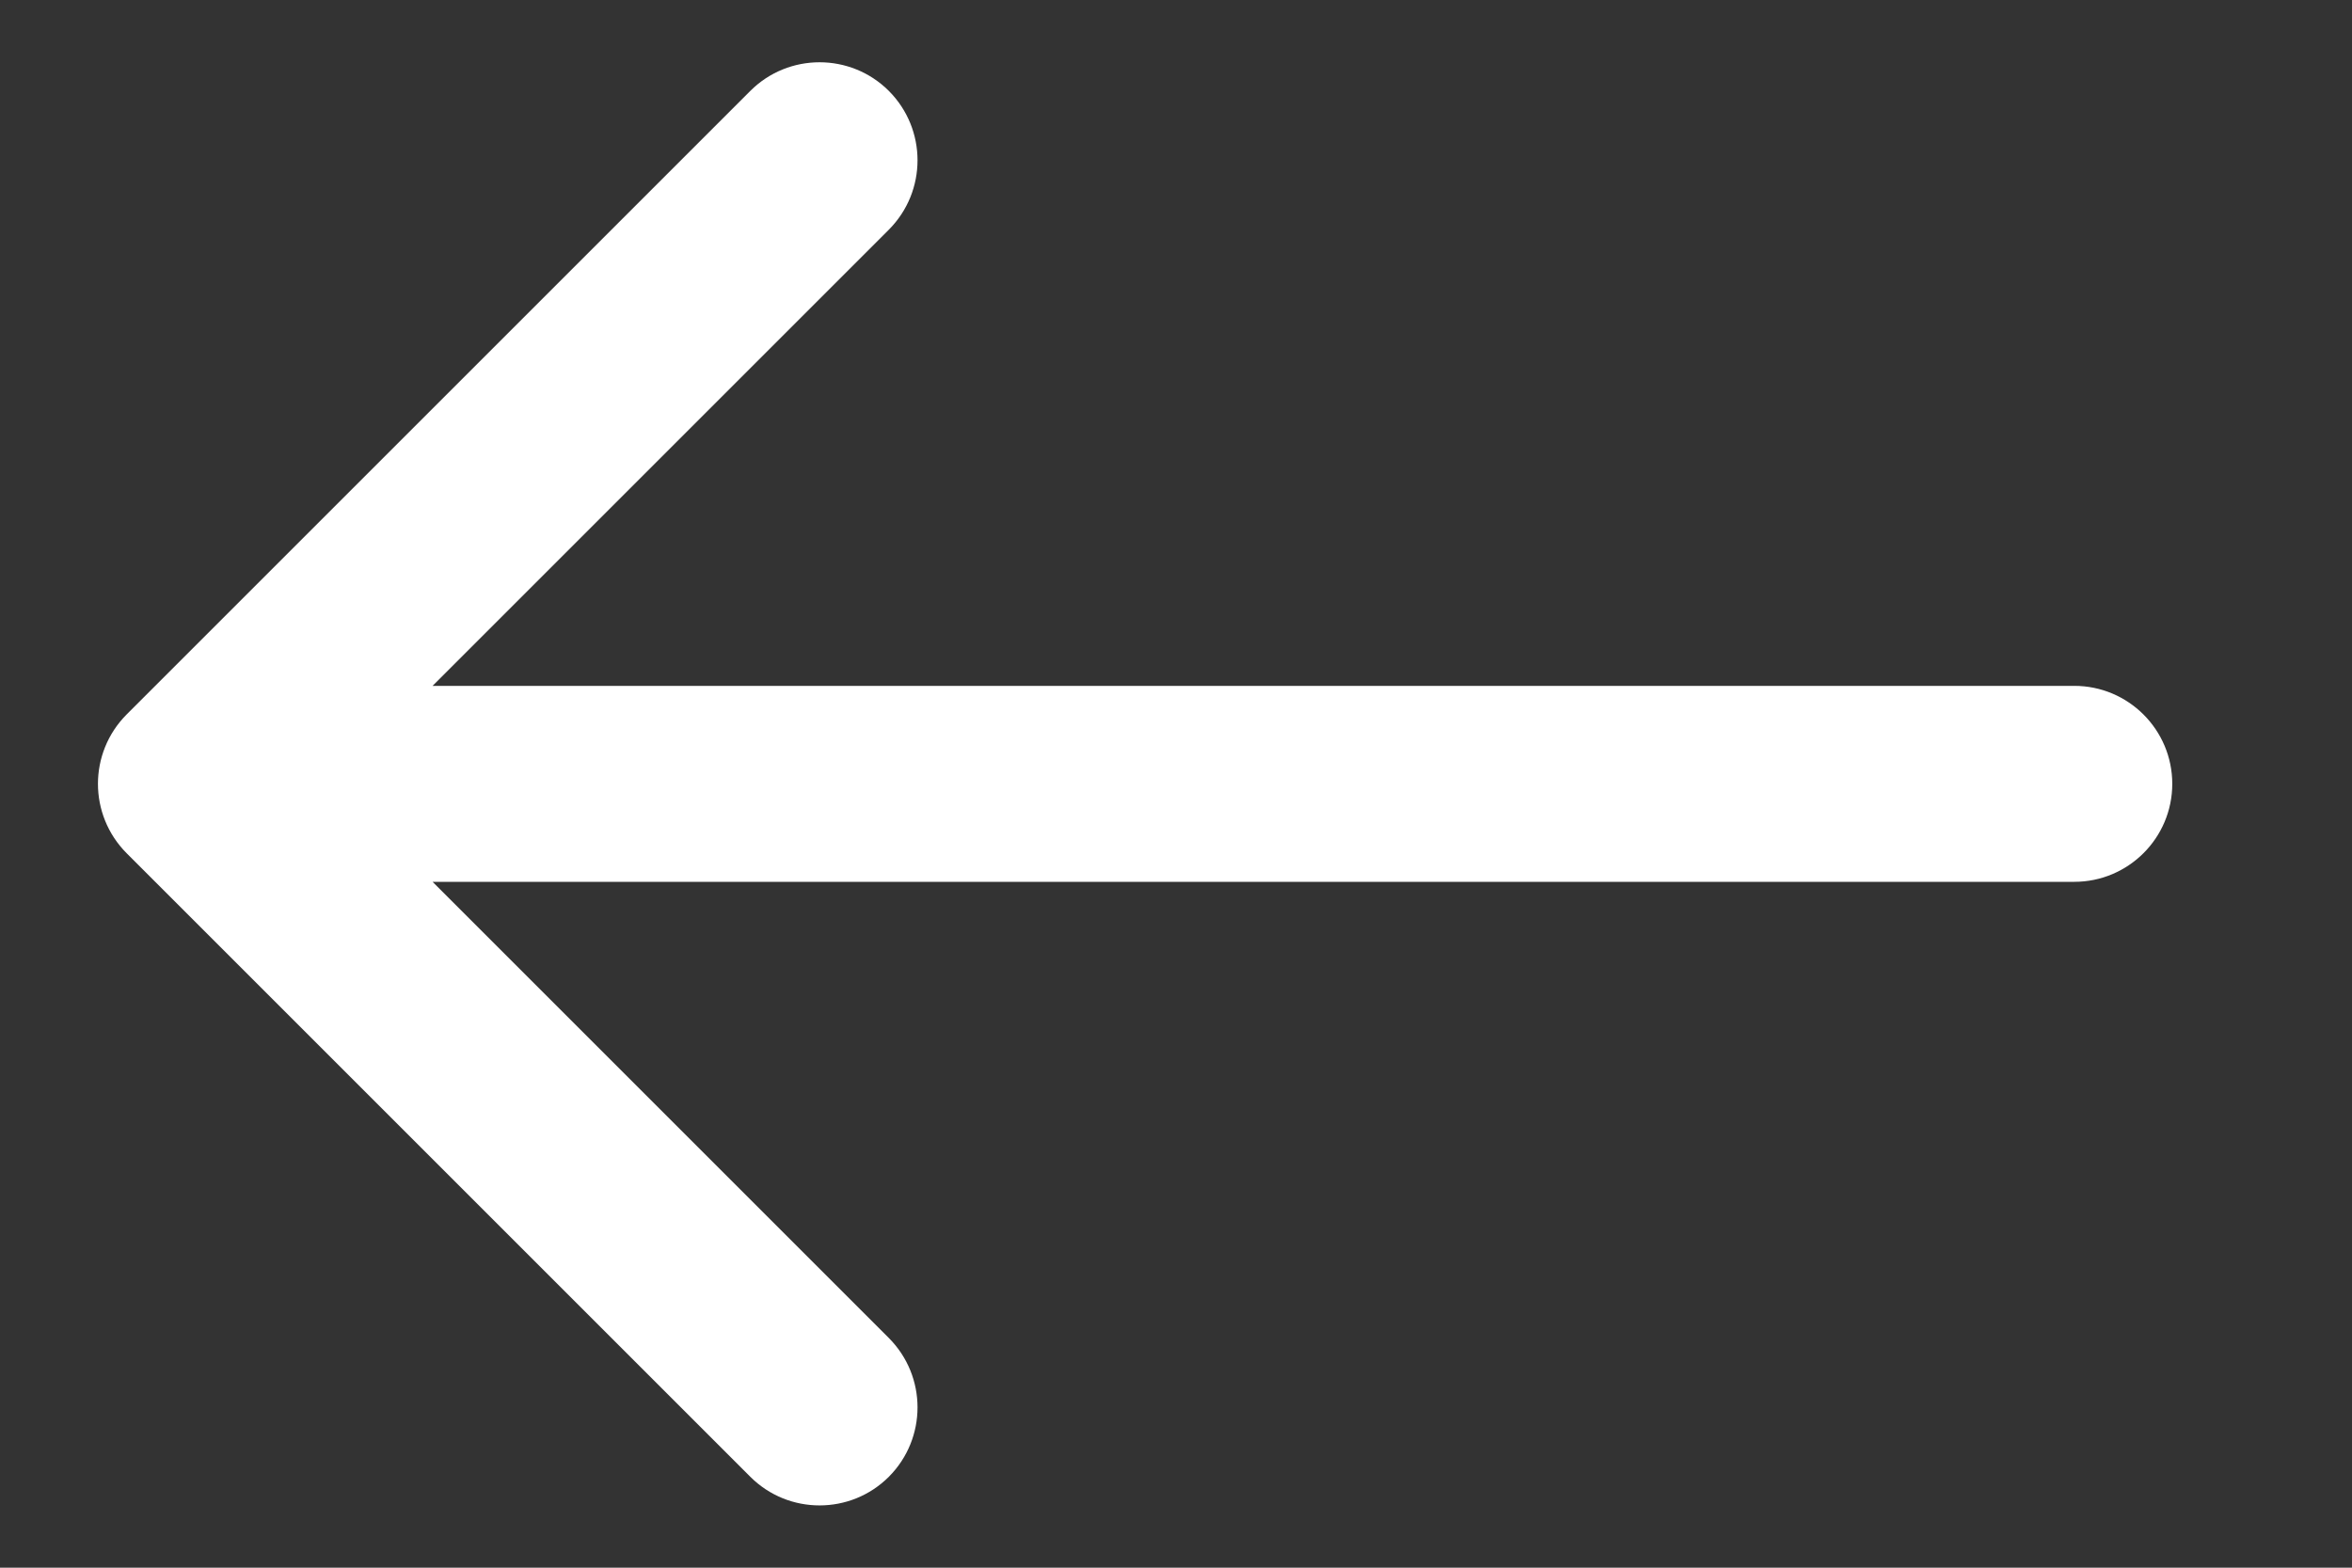<?xml version="1.0" encoding="UTF-8"?> <svg xmlns="http://www.w3.org/2000/svg" width="12" height="8" viewBox="0 0 12 8" fill="none"><rect x="0" y="0" width="12" height="8" fill="#333333" stroke="none"/><path d="M10.583 3.5C10.859 3.5 11.083 3.724 11.083 4C11.083 4.276 10.859 4.5 10.583 4.5L10.583 4L10.583 3.5ZM0.646 4.354C0.451 4.158 0.451 3.842 0.646 3.646L3.828 0.464C4.023 0.269 4.34 0.269 4.535 0.464C4.73 0.66 4.73 0.976 4.535 1.172L1.707 4L4.535 6.828C4.73 7.024 4.73 7.34 4.535 7.536C4.34 7.731 4.023 7.731 3.828 7.536L0.646 4.354ZM10.583 4L10.583 4.5L1 4.5L1 4L1 3.5L10.583 3.5L10.583 4Z" fill="white"></path></svg> 